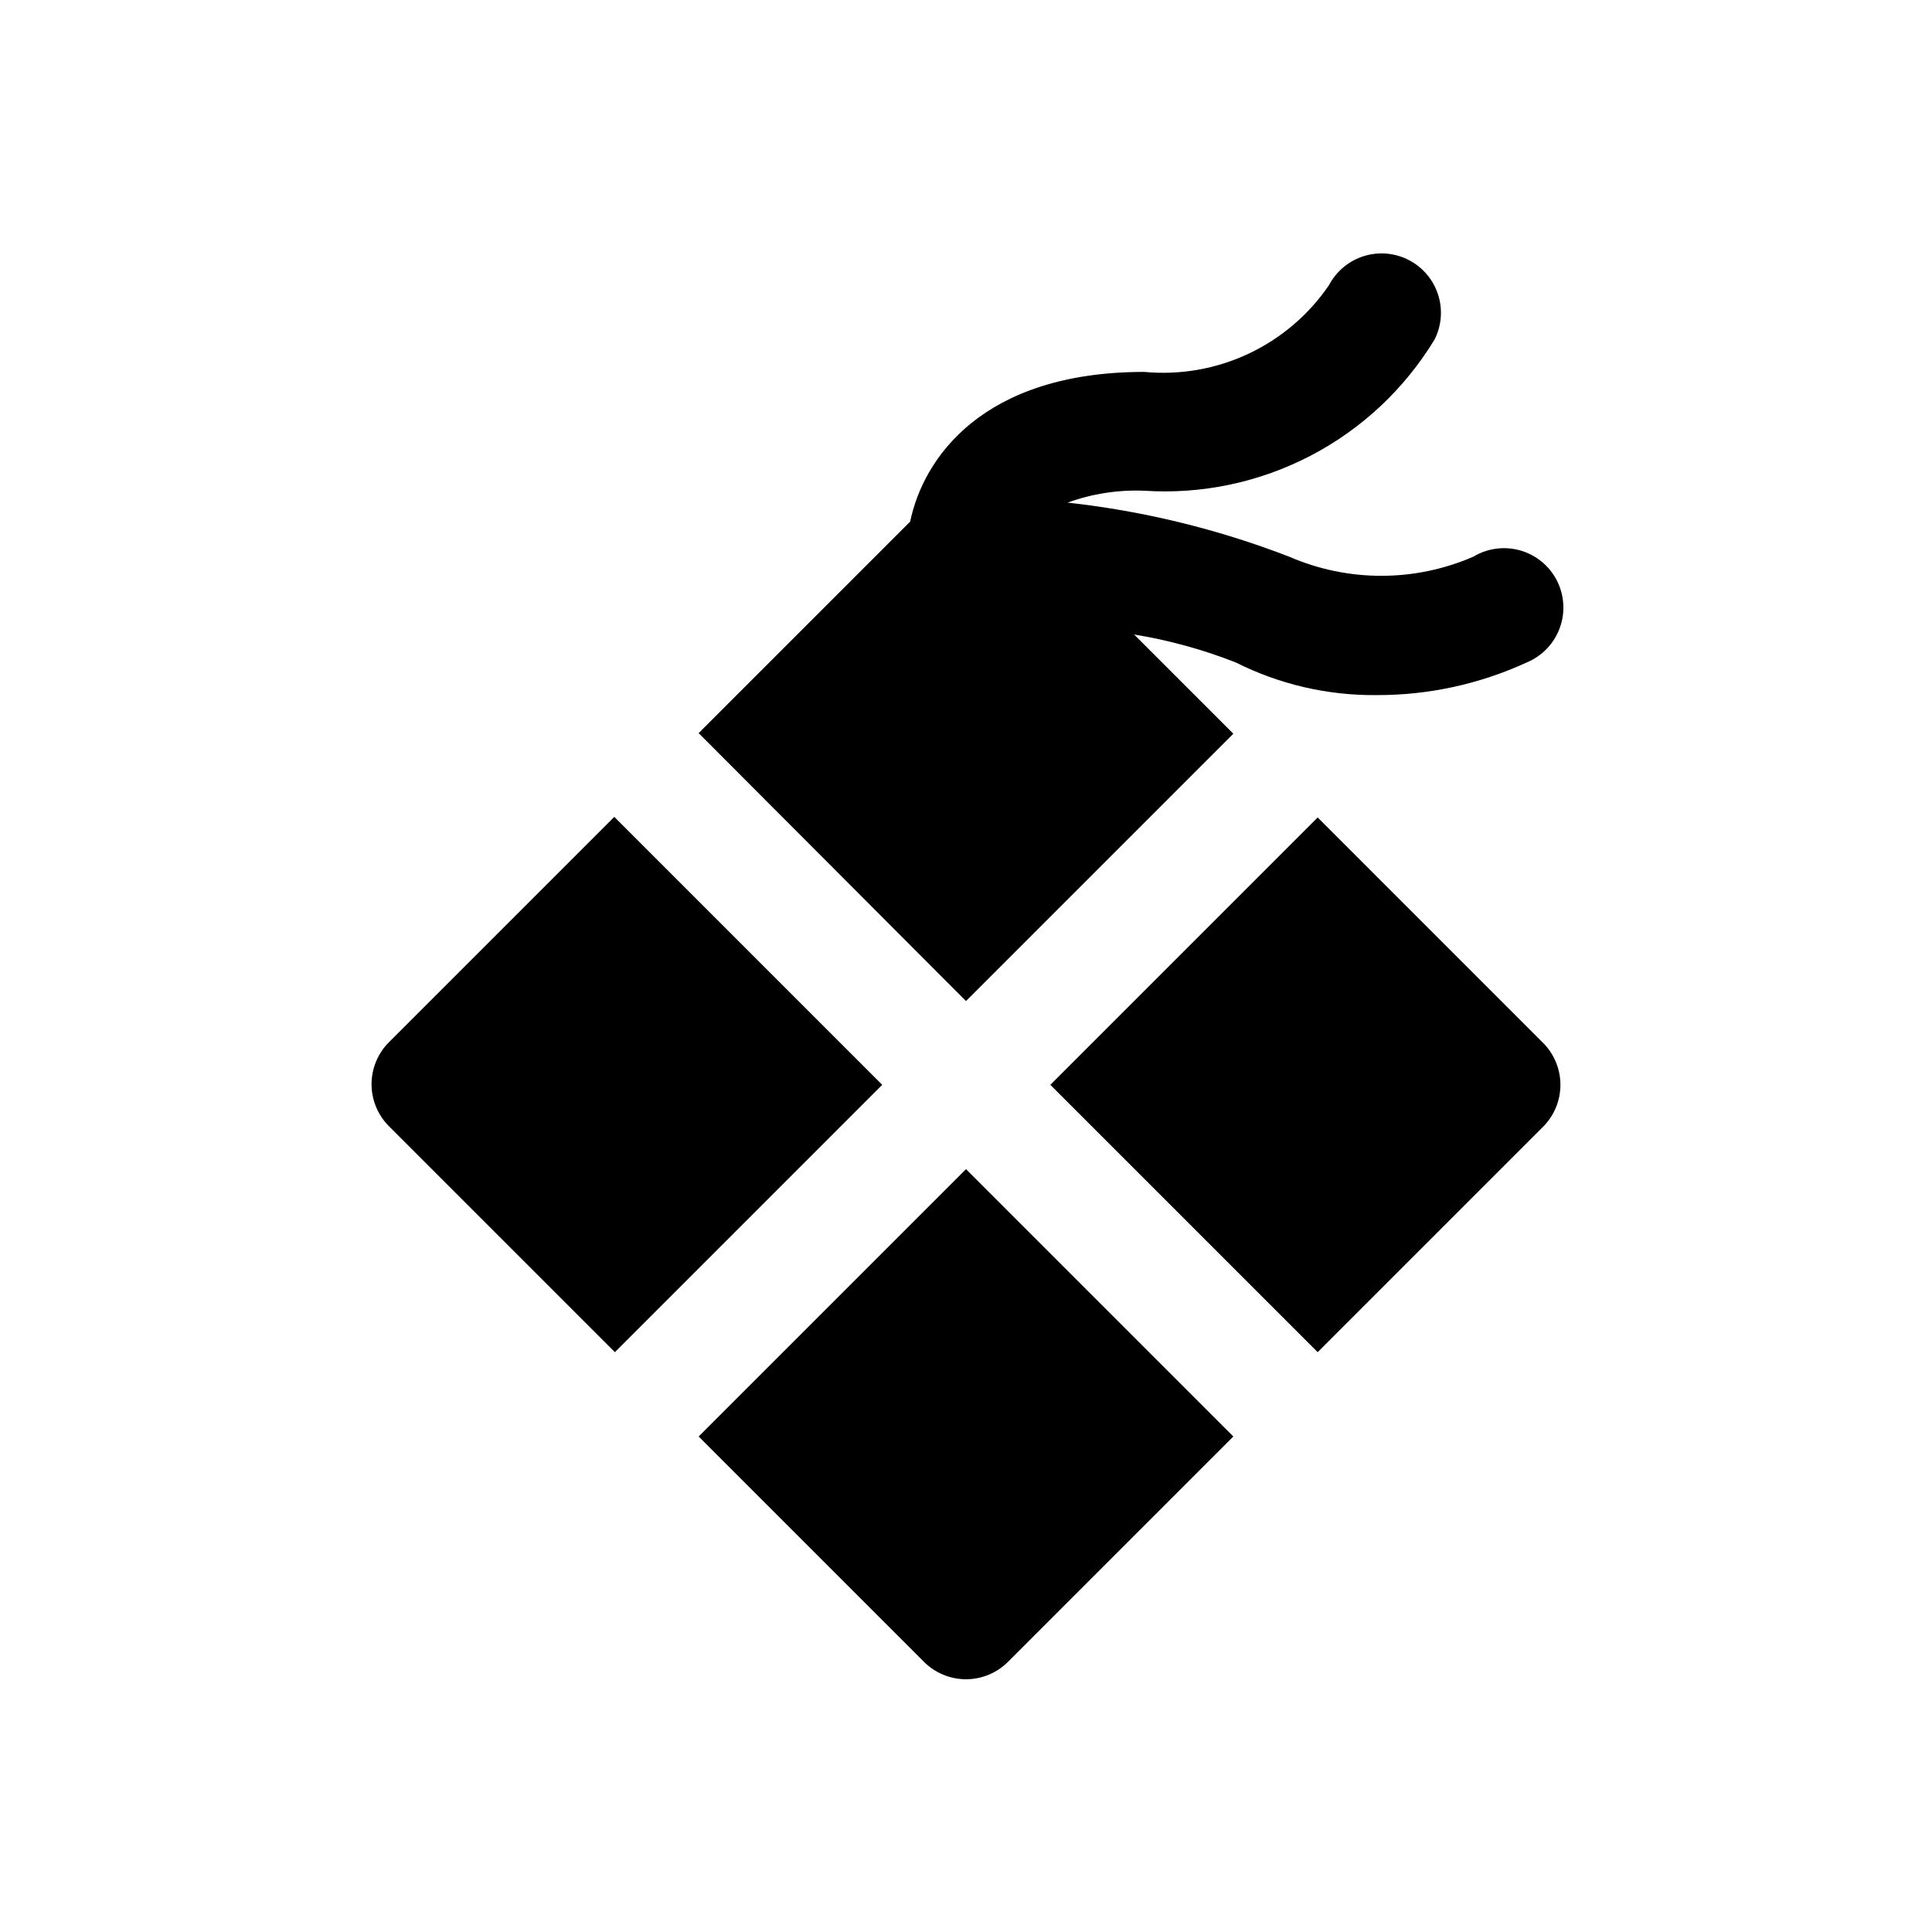 <?xml version="1.0" encoding="UTF-8"?>
<!-- Uploaded to: SVG Repo, www.svgrepo.com, Generator: SVG Repo Mixer Tools -->
<svg fill="#000000" width="800px" height="800px" version="1.1" viewBox="144 144 512 512" xmlns="http://www.w3.org/2000/svg">
 <path d="m377.8 431.49-70.848 70.848-59.828-59.828c-2.981-2.957-4.66-6.981-4.66-11.18 0-4.195 1.68-8.223 4.66-11.176l59.672-59.672zm22.199-22.199 70.848-70.848-26.293-26.293c9.211 1.504 18.234 3.984 26.922 7.398 11.57 5.82 24.363 8.789 37.312 8.66 13.75 0.047 27.344-2.91 39.832-8.66 4.043-1.684 7.199-4.973 8.715-9.078 1.52-4.102 1.258-8.656-0.715-12.562-1.977-3.902-5.488-6.812-9.691-8.023-4.207-1.211-8.727-0.617-12.477 1.641-15.566 6.762-33.242 6.762-48.809 0-18.871-7.293-38.613-12.109-58.723-14.328 6.5-2.359 13.398-3.43 20.309-3.148 15.277 1 30.539-2.215 44.113-9.297 13.578-7.078 24.949-17.75 32.875-30.852 1.832-3.684 2.148-7.934 0.883-11.848-1.266-3.914-4.012-7.176-7.652-9.09-3.695-1.941-8.012-2.336-11.996-1.094-3.984 1.238-7.316 4.012-9.258 7.703-5.363 7.859-12.734 14.137-21.344 18.18-8.613 4.043-18.148 5.703-27.621 4.809-42.98 0-58.566 22.984-62.031 39.676l-56.051 56.047zm-70.852 115.4 59.672 59.672v-0.004c2.957 2.984 6.981 4.66 11.18 4.66 4.195 0 8.219-1.676 11.176-4.66l59.672-59.672-70.848-70.844zm223.72-104.38-59.668-59.672-70.848 70.852 70.848 70.848 59.672-59.672c2.981-2.957 4.656-6.981 4.656-11.176 0-4.199-1.676-8.223-4.656-11.18z"/>
</svg>